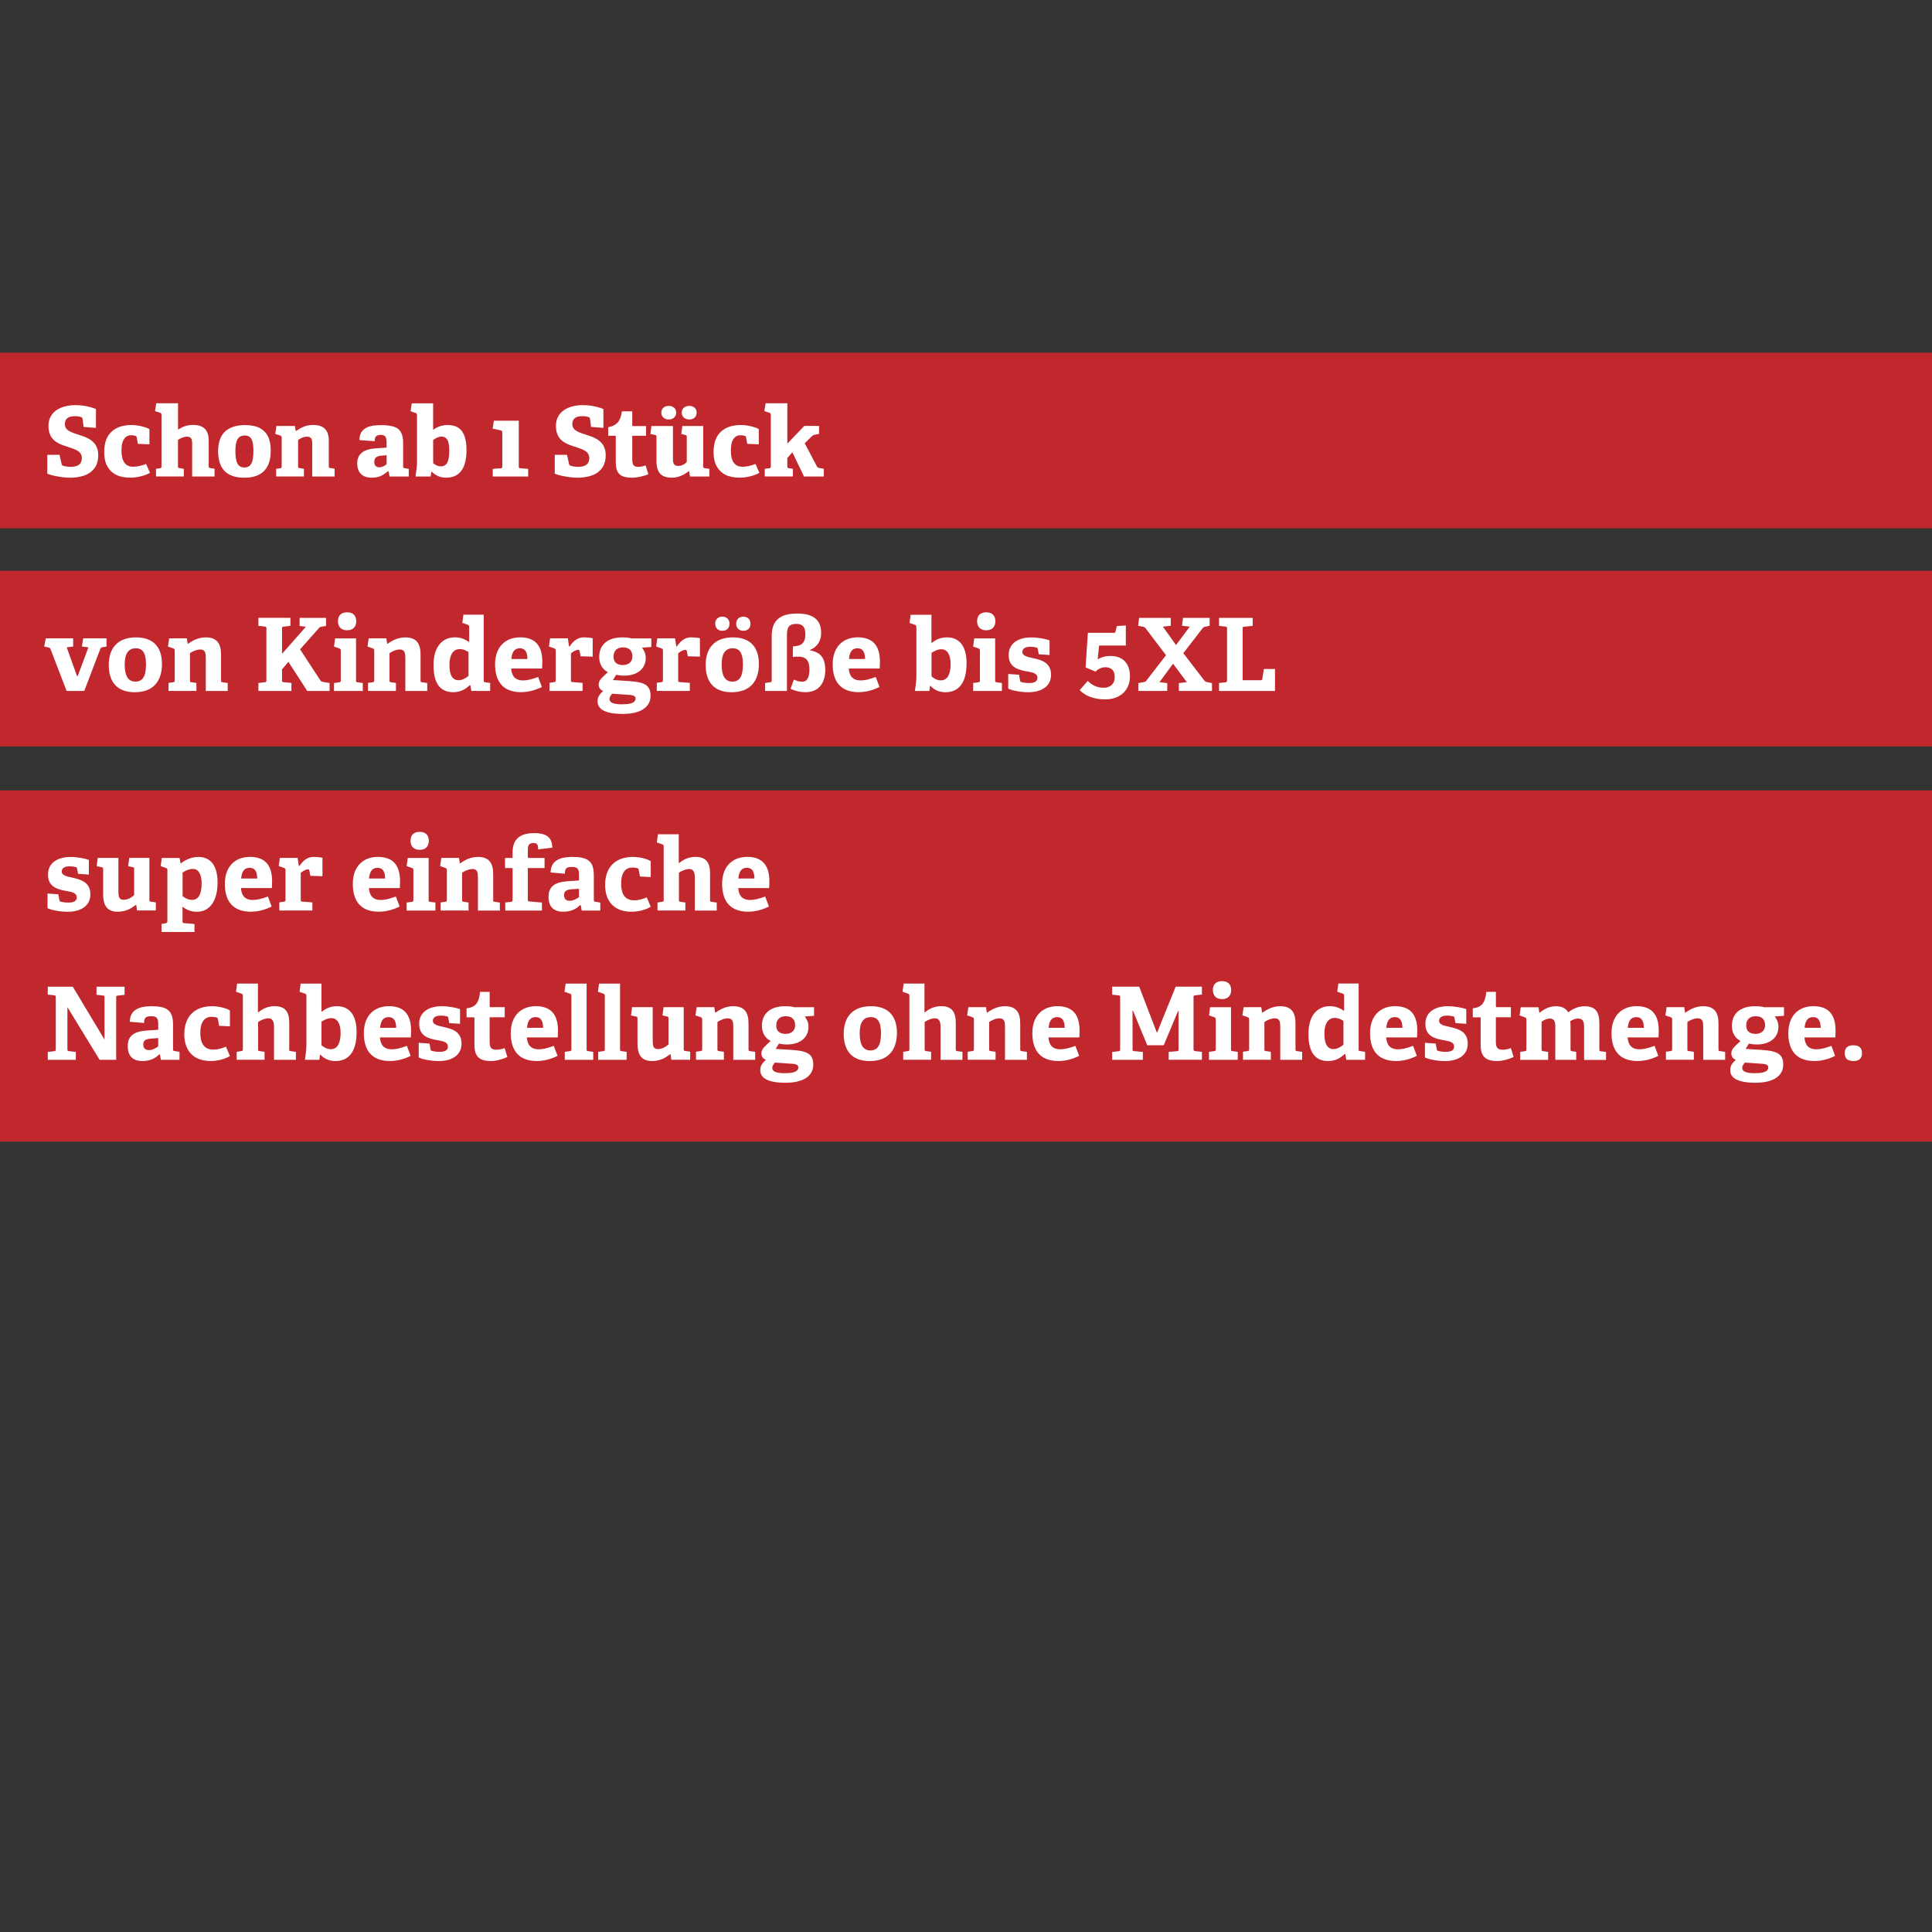 <svg viewBox="0 0 440 440" version="1.1" xmlns="http://www.w3.org/2000/svg" id="Ebene_1">
  
  <rect x="0" y="0" width="440" height="440" fill="#333333" stroke="none"/>
  
  <defs>
    <style>
      .st0 {
        fill: #fff;
      }

      .st1 {
        fill: #c1282e;
      }

      .st2 {
        fill: none;
      }
    </style>
  </defs>
  <g id="Rahmen">
    <rect height="440" width="440" y="0" class="st2"></rect>
  </g>
  <rect height="40" width="440" y="130" class="st1"></rect>
  <rect height="80" width="440" y="180" class="st1"></rect>
  <path d="M11.03,147.45l-.97-.21.37-1.86h6.23v1.86l-1.47.18,2.35,6.55h.16l2.44-6.55-1.49-.18.3-1.86h5.31v1.86l-.83.14c-.35.07-.46.12-.58.39l-3.66,9.59h-4.02l-3.66-9.52c-.11-.28-.21-.32-.48-.39h0Z" class="st0"></path>
  <path d="M24.77,151.46c0-3.82,2-6.3,6.21-6.3s5.91,2.53,5.91,6.05c0,3.91-1.98,6.44-6.21,6.44s-5.91-2.58-5.91-6.19ZM33.25,151.32c0-2.71-.83-3.68-2.32-3.68s-2.53.94-2.53,3.7.9,3.89,2.44,3.89,2.41-1.03,2.41-3.91Z" class="st0"></path>
  <path d="M45.65,147.91c-.85,0-1.91.48-2.39.85v6.16c0,.37.02.41.37.46l1.1.16v1.82h-6.35v-1.84l1.04-.14c.32-.05.37-.12.37-.46v-6.76c0-.25-.07-.41-.3-.48l-1.24-.44.28-1.86h4.02l.18,1.2.09.05c1.15-.85,2.48-1.47,4.05-1.47,2.51,0,3.47,1.38,3.47,3.91v5.86c0,.37.02.41.37.46l1.15.16v1.82h-4.99v-7.43c0-1.1-.07-2.02-1.22-2.02h0Z" class="st0"></path>
  <path d="M64.23,152.44v2.46c0,.37.02.41.37.46l1.77.18v1.82h-7.52v-1.82l1.45-.16c.35-.05.37-.12.37-.46v-11.77c0-.34-.05-.41-.37-.46l-1.45-.16v-1.82h7.29v1.82l-1.54.18c-.34.05-.37.09-.37.44v5.75l5.43-6.16-1.43-.18v-1.84h6.02v1.84l-.97.16c-.41.07-.51.14-.71.39l-4.23,4.78,4.62,7.06c.18.28.28.3.67.37l1.43.23v1.82h-5.08l-4.3-6.65-1.45,1.72h0Z" class="st0"></path>
  <path d="M77.24,155.39c.32-.05.37-.12.37-.46v-6.76c0-.25-.07-.41-.3-.48l-1.24-.44.25-1.86h4.76v9.54c0,.37.02.41.37.46l1.17.16v1.82h-6.55v-1.82l1.17-.16ZM79.04,143.54c-1.31,0-2.07-.76-2.07-2.07s.76-2.02,2.07-2.02,2.09.71,2.09,2.02-.76,2.07-2.09,2.07Z" class="st0"></path>
  <path d="M91.09,147.91c-.85,0-1.91.48-2.39.85v6.16c0,.37.02.41.37.46l1.1.16v1.82h-6.35v-1.84l1.04-.14c.32-.05.37-.12.37-.46v-6.76c0-.25-.07-.41-.3-.48l-1.24-.44.28-1.86h4.02l.18,1.2.09.05c1.15-.85,2.48-1.47,4.05-1.47,2.51,0,3.47,1.38,3.47,3.91v5.86c0,.37.02.41.37.46l1.15.16v1.82h-4.99v-7.43c0-1.1-.07-2.02-1.22-2.02h0Z" class="st0"></path>
  <path d="M106.96,156.05c-.97.94-2.09,1.59-3.77,1.59-2.71,0-4.46-1.72-4.46-6.12,0-4.62,2.32-6.37,4.88-6.37,1.33,0,2.37.46,3.24,1.1v-3.5c0-.23-.09-.39-.3-.46l-1.26-.44.25-1.86h4.62v14.95c0,.35.02.39.37.44l1.1.16v1.82h-4.28l-.23-1.29-.16-.02h0ZM104.73,147.82c-1.7,0-2.37,1.59-2.37,3.63,0,2.23.64,3.47,2.09,3.47.78,0,1.63-.46,2.25-.99v-5.43c-.58-.39-1.31-.69-1.98-.69h.01Z" class="st0"></path>
  <path d="M118.71,157.64c-4.44,0-5.96-2.76-5.96-6.35,0-4.16,2.55-6.14,5.7-6.14s5.06,1.59,5.06,5.56c0,.28-.02,1.08-.05,1.54h-7.04c.11,1.63.83,2.71,2.71,2.71.9,0,1.86-.21,3.43-.78l.85,2.28c-1.43.69-2.99,1.17-4.71,1.17h.01ZM118.39,147.64c-.99,0-1.79.55-1.93,2.44h3.66c-.02-1.93-.78-2.44-1.72-2.44h-.01Z" class="st0"></path>
  <path d="M126.19,155.36c.32-.05.37-.12.37-.46v-6.74c0-.25-.07-.41-.3-.48l-1.24-.44.25-1.86h4.05l.28,1.84h.14c.76-1.17,1.77-2.07,3.24-2.07.53,0,1.59.09,2,.21v4.19l-2.76-.09-.23-1.22c-.05-.21-.11-.25-.3-.25-.6,0-1.31.51-1.66.8v6.09c0,.37.02.44.37.46l2.28.18v1.84h-7.52v-1.86l1.04-.14h-.01Z" class="st0"></path>
  <path d="M147.07,149.82c0,2.55-2,4.05-4.9,4.05-.74,0-1.4-.09-1.82-.21l-.76,1.22,2.25.14c4,.25,6.32.37,6.32,3.43,0,2.64-2.32,4.14-6.32,4.14s-5.75-1.06-5.75-2.87c0-1.04.46-1.59,1.26-2.35-.76-.32-1.01-.9-1.01-1.52,0-.51.25-.97.67-1.4s.87-.87,1.43-1.38c-1.13-.55-1.98-1.75-1.98-3.45,0-2.64,1.75-4.46,5.27-4.46.99,0,1.59.09,2.12.23h4.48v1.95l-2.12.16c.41.53.85,1.26.85,2.32h0ZM138.81,159.2c0,.92,1.17,1.2,2.78,1.2,1.33,0,3.15-.09,3.15-1.33,0-.74-.87-.78-1.98-.85l-3.36-.23c-.3.37-.6.76-.6,1.22h.01ZM141.94,147.43c-1.26,0-2.21.62-2.21,2.12,0,1.13.62,1.91,2.14,1.91,1.29,0,2.16-.76,2.16-1.95,0-1.36-.78-2.07-2.09-2.07h0Z" class="st0"></path>
  <path d="M150.61,155.36c.32-.05.37-.12.37-.46v-6.74c0-.25-.07-.41-.3-.48l-1.24-.44.25-1.86h4.05l.28,1.84h.14c.76-1.17,1.77-2.07,3.24-2.07.53,0,1.59.09,2,.21v4.19l-2.76-.09-.23-1.22c-.05-.21-.11-.25-.3-.25-.6,0-1.31.51-1.66.8v6.09c0,.37.02.44.37.46l2.28.18v1.84h-7.52v-1.86l1.04-.14h0Z" class="st0"></path>
  <path d="M160.71,151.46c0-3.82,2-6.3,6.21-6.3s5.91,2.53,5.91,6.05c0,3.91-1.98,6.44-6.21,6.44s-5.91-2.58-5.91-6.19ZM164.51,143.66c-.97,0-1.63-.64-1.63-1.61s.67-1.61,1.63-1.61,1.63.62,1.63,1.61-.64,1.61-1.63,1.61ZM169.2,151.32c0-2.71-.83-3.68-2.32-3.68s-2.53.94-2.53,3.7.9,3.89,2.44,3.89,2.41-1.03,2.41-3.91ZM169.29,143.66c-.97,0-1.63-.64-1.63-1.61s.67-1.61,1.63-1.61,1.63.62,1.63,1.61-.64,1.61-1.63,1.61Z" class="st0"></path>
  <path d="M175.38,155.39c.32-.05.37-.12.37-.46v-10.07c0-3.73,2.07-5.13,5.86-5.13s5.4,1.61,5.4,4.39c0,2.37-1.45,3.47-2.53,3.89v.09c1.93.39,3.47,1.22,3.47,4.55,0,2.64-1.31,4.99-4.44,4.99-1.63,0-2.94-.48-3.47-.78l.76-2.09c.55.25,1.13.48,1.91.48,1.31,0,1.63-1.33,1.63-2.83,0-2.16-.97-2.87-2.44-2.87-.41,0-.85,0-1.33.07v-2.39l.87-.12c1.4-.18,1.98-1.08,1.98-2.67s-.6-2.35-2.02-2.35-2.18.44-2.18,2.55v12.72h-4.97v-1.82l1.13-.16h0Z" class="st0"></path>
  <path d="M195.6,157.64c-4.44,0-5.96-2.76-5.96-6.35,0-4.16,2.55-6.14,5.7-6.14s5.06,1.59,5.06,5.56c0,.28-.02,1.08-.05,1.54h-7.04c.11,1.63.83,2.71,2.71,2.71.9,0,1.86-.21,3.43-.78l.85,2.28c-1.43.69-2.99,1.17-4.71,1.17h.01ZM195.28,147.64c-.99,0-1.79.55-1.93,2.44h3.66c-.02-1.93-.78-2.44-1.73-2.44h0Z" class="st0"></path>
  <path d="M208.7,154.01v-11.22c0-.25-.07-.41-.3-.48l-1.26-.44.25-1.86h4.74v6.37l.09.02c.99-.8,2.07-1.24,3.47-1.24,2.48,0,4.44,1.61,4.44,5.89,0,4.74-2,6.6-4.83,6.6-1.52,0-2.67-.64-3.38-1.45l-.11.02-.16,1.15h-3.29c.16-1.03.34-2.23.34-3.36ZM214.27,154.95c1.52,0,2.23-1.43,2.23-3.73,0-1.79-.57-3.36-2.12-3.36-.83,0-1.68.44-2.23.81v5.38c.53.48,1.31.9,2.12.9Z" class="st0"></path>
  <path d="M222.8,155.39c.32-.05.37-.12.37-.46v-6.76c0-.25-.07-.41-.3-.48l-1.24-.44.25-1.86h4.76v9.54c0,.37.02.41.37.46l1.17.16v1.82h-6.55v-1.82l1.17-.16h0ZM224.6,143.54c-1.31,0-2.07-.76-2.07-2.07s.76-2.02,2.07-2.02,2.09.71,2.09,2.02-.76,2.07-2.09,2.07Z" class="st0"></path>
  <path d="M236.1,147.48c-.3-.09-.85-.18-1.47-.18-1.15,0-1.79.44-1.79,1.17,0,.94,1.26,1.15,2.67,1.47,1.82.41,3.86,1.06,3.86,3.75s-2.28,3.96-5.2,3.96c-2.09,0-4.14-.55-4.55-.83v-3.33l2.46.18.23,1.31c.05.21.07.28.28.35.28.09.9.23,1.77.23,1.22,0,1.91-.35,1.91-1.2,0-.92-.92-1.2-2.09-1.4-1.93-.34-4.46-.76-4.46-3.77,0-2.85,2.44-4.02,5.08-4.02,1.82,0,3.59.41,4.23.67v3.33l-2.46-.16-.23-1.2c-.05-.21-.07-.28-.23-.32h-.01Z" class="st0"></path>
  <path d="M252.9,149.39c2.69,0,4.44,1.56,4.44,4.69,0,2.83-1.96,5.2-5.66,5.2-2.53,0-4.58-.81-5.79-2.12l1.84-2.09c.9.9,2.02,1.56,3.66,1.56,1.38,0,2.48-.8,2.48-2.44,0-1.89-1.26-2.23-2.14-2.23s-1.66.41-2.21.99l-2.28-.94.51-7.89h6c.21,0,.25-.11.3-.28l.3-1.26,2.05-.14v4.58h-6.09l-.32,3.15c.6-.39,1.59-.78,2.92-.78h0Z" class="st0"></path>
  <path d="M270.29,155.36l-3.13-4.21-3.1,4.21,1.77.21v1.79h-6.58v-1.79l1.33-.25c.3-.05.41-.18.6-.44l4.37-5.66-4.6-6.07c-.16-.23-.28-.32-.55-.39l-1.2-.25.23-1.79h7.2v1.79l-1.79.21,2.99,4.19,3.13-4.19-1.77-.21.23-1.79h6.07v1.79l-1.13.25c-.28.07-.41.21-.57.44l-4.3,5.56,4.71,6.12c.18.23.32.39.58.44l1.24.25v1.79h-7.54v-1.79l1.82-.21h0Z" class="st0"></path>
  <path d="M279.08,155.39c.32-.05.37-.12.37-.46v-11.77c0-.34-.02-.41-.37-.46l-1.45-.16v-1.82h7.66v1.82l-1.91.18c-.34.02-.37.12-.37.44v11.75h4.09c.25,0,.32-.02.37-.25l.37-2.3h2.53v5.01h-12.74v-1.82l1.45-.16h0Z" class="st0"></path>
  <path d="M17.31,197.48c-.3-.09-.85-.18-1.47-.18-1.15,0-1.79.44-1.79,1.17,0,.94,1.27,1.15,2.67,1.47,1.82.41,3.86,1.06,3.86,3.75s-2.28,3.96-5.2,3.96c-2.09,0-4.14-.55-4.55-.83v-3.33l2.46.18.23,1.31c.05.21.07.28.28.35.28.09.9.23,1.77.23,1.22,0,1.91-.35,1.91-1.2,0-.92-.92-1.2-2.09-1.4-1.93-.34-4.46-.76-4.46-3.77,0-2.85,2.44-4.02,5.08-4.02,1.82,0,3.59.41,4.23.67v3.33l-2.46-.16-.23-1.2c-.05-.21-.07-.28-.23-.32h-.01Z" class="st0"></path>
  <path d="M30.91,206.1c-.94.71-2.14,1.54-4.09,1.54-2.41,0-3.33-1.38-3.33-4.05v-5.61c0-.37-.02-.41-.37-.48l-1.1-.23.23-1.89h4.71v7.61c0,1.4.23,1.93,1.22,1.93s1.84-.57,2.37-1.06v-5.91c0-.37-.02-.39-.37-.46l-.99-.23.25-1.89h4.58v9.54c0,.3.05.39.32.44l1.15.16v1.84h-4.28l-.18-1.24-.12-.02h0Z" class="st0"></path>
  <path d="M37.71,210.26c.32-.05.41-.14.41-.48v-11.61c0-.25-.05-.39-.3-.48l-1.22-.44.25-1.86h4.05l.21,1.17.11.05c1.1-.9,2.6-1.45,3.91-1.45,2.58,0,4.42,1.61,4.42,5.89,0,2.76-.94,6.6-4.74,6.6-1.2,0-2.28-.39-3.24-1.15v3.27c0,.37.02.44.37.46l2.35.21v1.82h-7.5v-1.84l.92-.14v-.02ZM43.74,204.95c1.54,0,2.18-1.47,2.18-3.73s-.81-3.33-1.95-3.33c-.97,0-1.89.48-2.39.83v5.36c.51.44,1.31.87,2.16.87Z" class="st0"></path>
  <path d="M57.17,207.64c-4.44,0-5.96-2.76-5.96-6.35,0-4.16,2.55-6.14,5.7-6.14s5.06,1.59,5.06,5.56c0,.28-.02,1.08-.05,1.54h-7.04c.11,1.63.83,2.71,2.71,2.71.9,0,1.86-.21,3.43-.78l.85,2.28c-1.43.69-2.99,1.17-4.71,1.17h0ZM56.85,197.64c-.99,0-1.79.55-1.93,2.44h3.66c-.02-1.93-.78-2.44-1.73-2.44Z" class="st0"></path>
  <path d="M64.65,205.36c.32-.05.37-.12.37-.46v-6.74c0-.25-.07-.41-.3-.48l-1.24-.44.25-1.86h4.05l.28,1.84h.14c.76-1.17,1.77-2.07,3.24-2.07.53,0,1.59.09,2,.21v4.19l-2.76-.09-.23-1.22c-.05-.21-.11-.25-.3-.25-.6,0-1.31.51-1.66.8v6.09c0,.37.02.44.37.46l2.28.18v1.84h-7.52v-1.86l1.04-.14h0Z" class="st0"></path>
  <path d="M86.31,207.64c-4.44,0-5.96-2.76-5.96-6.35,0-4.16,2.55-6.14,5.7-6.14s5.06,1.59,5.06,5.56c0,.28-.02,1.08-.05,1.54h-7.04c.11,1.63.83,2.71,2.71,2.71.9,0,1.86-.21,3.43-.78l.85,2.28c-1.43.69-2.99,1.17-4.71,1.17h.01ZM85.98,197.64c-.99,0-1.79.55-1.93,2.44h3.66c-.02-1.93-.78-2.44-1.73-2.44Z" class="st0"></path>
  <path d="M93.78,205.39c.32-.05.37-.12.37-.46v-6.76c0-.25-.07-.41-.3-.48l-1.24-.44.25-1.86h4.76v9.54c0,.37.02.41.37.46l1.17.16v1.82h-6.55v-1.82l1.17-.16ZM95.57,193.54c-1.31,0-2.07-.76-2.07-2.07s.76-2.02,2.07-2.02,2.09.71,2.09,2.02-.76,2.07-2.09,2.07Z" class="st0"></path>
  <path d="M107.63,197.91c-.85,0-1.91.48-2.39.85v6.16c0,.37.02.41.37.46l1.1.16v1.82h-6.35v-1.84l1.04-.14c.32-.05.37-.12.37-.46v-6.76c0-.25-.07-.41-.3-.48l-1.24-.44.28-1.86h4.02l.18,1.2.09.05c1.15-.85,2.48-1.47,4.05-1.47,2.51,0,3.47,1.38,3.47,3.91v5.86c0,.37.02.41.37.46l1.15.16v1.82h-4.99v-7.43c0-1.1-.07-2.02-1.22-2.02h0Z" class="st0"></path>
  <path d="M116.37,205.39c.32-.05.37-.14.37-.48v-6.99c0-.14,0-.23-.18-.23h-1.54v-2.3h1.72v-1.26c0-3.1,1.75-4.39,4.92-4.39,2.14,0,4.12.53,4.12,3.31l-3.22.39c.02-1.17-.3-1.45-1.06-1.45-1.15,0-1.29.62-1.29,1.72v1.45c0,.16,0,.23.18.23h3.63v2.3h-3.82v7.15c0,.37.07.44.41.46l2.81.25v1.82h-8.35v-1.84l1.29-.14h0Z" class="st0"></path>
  <path d="M132.14,206.1c-.87.85-2.02,1.54-3.86,1.54-2.9,0-3.36-1.98-3.36-3.4,0-2.3,1.4-3.33,4.3-3.54l2.64-.18v-1.26c0-1.08-.11-1.82-1.54-1.82-1.1,0-1.68.16-1.68,1.54l-3.24-.28c0-3.1,2.83-3.54,4.94-3.54,3.5,0,4.9.94,4.9,4.16v5.59c0,.37.02.41.37.46l1.1.18v1.82h-4.23l-.23-1.24-.11-.02h0ZM128.46,203.89c0,.92.55,1.26,1.31,1.26s1.56-.44,2.09-.83v-1.91l-1.56.11c-1.36.09-1.84.44-1.84,1.36h0Z" class="st0"></path>
  <path d="M143.83,207.64c-4.16,0-6.02-2.6-6.02-6.09,0-4.3,2.62-6.39,6.3-6.39,1.79,0,3.38.51,4.09.97v3.61l-2.46-.12-.28-1.52c-.02-.16-.07-.3-.28-.37-.28-.09-.71-.16-1.17-.16-1.38,0-2.55.94-2.55,3.63,0,2.99,1.33,3.84,2.97,3.84,1.15,0,2.18-.37,2.87-.67l.9,2.14c-1.06.64-2.69,1.13-4.37,1.13h0Z" class="st0"></path>
  <path d="M157.01,197.91c-.85,0-1.82.44-2.39.85v6.16c0,.37.02.41.37.46l1.1.16v1.82h-6.35v-1.82l1.04-.16c.32-.05.37-.12.37-.46v-12.14c0-.25-.07-.41-.3-.48l-1.26-.44.25-1.86h4.74v6.51l.12.02c1.03-.85,2.23-1.38,3.68-1.38,2.44,0,3.33,1.33,3.33,3.73v6.05c0,.37.02.41.37.46l1.15.16v1.82h-4.99v-7.5c0-.69-.07-1.95-1.22-1.95h0Z" class="st0"></path>
  <path d="M170.42,207.64c-4.44,0-5.96-2.76-5.96-6.35,0-4.16,2.55-6.14,5.7-6.14s5.06,1.59,5.06,5.56c0,.28-.02,1.08-.05,1.54h-7.04c.11,1.63.83,2.71,2.71,2.71.9,0,1.86-.21,3.43-.78l.85,2.28c-1.43.69-2.99,1.17-4.71,1.17h.01ZM170.09,197.64c-.99,0-1.79.55-1.93,2.44h3.66c-.02-1.93-.78-2.44-1.72-2.44h-.01Z" class="st0"></path>
  <path d="M15.36,238.93c0,.37.02.41.37.46l1.54.18v1.79h-6.39v-1.79l1.45-.16c.32-.05.37-.11.37-.46v-11.82c0-.34-.02-.41-.37-.46l-1.45-.16v-1.79h5.7l7.22,12.03v-9.57c0-.34-.02-.41-.37-.46l-1.45-.16v-1.84h6.39v1.84l-1.54.18c-.35.05-.37.09-.37.44v14.19h-3.77l-7.34-12v9.57h.01Z" class="st0"></path>
  <path d="M36.31,240.1c-.87.85-2.02,1.54-3.86,1.54-2.9,0-3.36-1.98-3.36-3.4,0-2.3,1.4-3.33,4.3-3.54l2.64-.18v-1.26c0-1.08-.11-1.82-1.54-1.82-1.1,0-1.68.16-1.68,1.54l-3.24-.28c0-3.1,2.83-3.54,4.94-3.54,3.5,0,4.9.94,4.9,4.16v5.59c0,.37.02.41.37.46l1.1.18v1.82h-4.23l-.23-1.24-.11-.02h0ZM32.63,237.89c0,.92.55,1.26,1.31,1.26s1.56-.44,2.09-.83v-1.91l-1.56.12c-1.36.09-1.84.44-1.84,1.36h0Z" class="st0"></path>
  <path d="M47.99,241.64c-4.16,0-6.02-2.6-6.02-6.09,0-4.3,2.62-6.39,6.3-6.39,1.79,0,3.38.51,4.09.97v3.61l-2.46-.12-.28-1.52c-.02-.16-.07-.3-.28-.37-.28-.09-.71-.16-1.17-.16-1.38,0-2.55.94-2.55,3.63,0,2.99,1.33,3.84,2.97,3.84,1.15,0,2.18-.37,2.87-.67l.9,2.14c-1.06.64-2.69,1.13-4.37,1.13h0Z" class="st0"></path>
  <path d="M61.17,231.91c-.85,0-1.82.44-2.39.85v6.16c0,.37.02.41.37.46l1.1.16v1.82h-6.35v-1.82l1.04-.16c.32-.05.37-.12.37-.46v-12.14c0-.25-.07-.41-.3-.48l-1.26-.44.25-1.86h4.74v6.51l.12.02c1.03-.85,2.23-1.38,3.68-1.38,2.44,0,3.33,1.33,3.33,3.73v6.05c0,.37.02.41.37.46l1.15.16v1.82h-4.99v-7.5c0-.69-.07-1.95-1.22-1.95h-.01Z" class="st0"></path>
  <path d="M69.78,238.01v-11.22c0-.25-.07-.41-.3-.48l-1.26-.44.25-1.86h4.74v6.37l.09.02c.99-.8,2.07-1.24,3.47-1.24,2.48,0,4.44,1.61,4.44,5.89,0,4.74-2,6.6-4.83,6.6-1.52,0-2.67-.64-3.38-1.45l-.11.02-.16,1.15h-3.29c.16-1.04.34-2.23.34-3.36h0ZM75.34,238.95c1.52,0,2.23-1.43,2.23-3.72,0-1.79-.57-3.36-2.12-3.36-.83,0-1.68.44-2.23.8v5.38c.53.48,1.31.9,2.12.9Z" class="st0"></path>
  <path d="M88.82,241.64c-4.44,0-5.96-2.76-5.96-6.35,0-4.16,2.55-6.14,5.7-6.14s5.06,1.59,5.06,5.57c0,.28-.02,1.08-.05,1.54h-7.04c.11,1.63.83,2.71,2.71,2.71.9,0,1.86-.21,3.43-.78l.85,2.28c-1.43.69-2.99,1.17-4.71,1.17h.01ZM88.5,231.64c-.99,0-1.79.55-1.93,2.44h3.66c-.02-1.93-.78-2.44-1.73-2.44Z" class="st0"></path>
  <path d="M101.84,231.48c-.3-.09-.85-.18-1.47-.18-1.15,0-1.79.44-1.79,1.17,0,.94,1.26,1.15,2.67,1.47,1.82.41,3.86,1.06,3.86,3.75s-2.28,3.96-5.2,3.96c-2.09,0-4.14-.55-4.55-.83v-3.33l2.46.18.23,1.31c.05.21.07.28.28.34.28.09.9.23,1.77.23,1.22,0,1.91-.35,1.91-1.2,0-.92-.92-1.2-2.09-1.4-1.93-.34-4.46-.76-4.46-3.77,0-2.85,2.44-4.02,5.08-4.02,1.82,0,3.59.41,4.23.67v3.33l-2.46-.16-.23-1.2c-.05-.21-.07-.28-.23-.32h-.01Z" class="st0"></path>
  <path d="M111.82,241.64c-2.74,0-3.77-1.1-3.77-3.7v-6.02c0-.14,0-.23-.18-.23h-1.61v-2.05c2.02-.23,2.83-1.24,3.08-3.75h2.18v3.26c0,.16,0,.23.18.23h3.24v2.3h-3.43v5.5c0,1.36.32,1.89,1.56,1.89.64,0,1.31-.16,1.86-.37l.62,2.02c-.99.48-2.44.92-3.75.92h.02Z" class="st0"></path>
  <path d="M122.28,241.64c-4.44,0-5.96-2.76-5.96-6.35,0-4.16,2.55-6.14,5.7-6.14s5.06,1.59,5.06,5.57c0,.28-.02,1.08-.05,1.54h-7.04c.11,1.63.83,2.71,2.71,2.71.9,0,1.86-.21,3.43-.78l.85,2.28c-1.43.69-2.99,1.17-4.71,1.17h.01ZM121.96,231.64c-.99,0-1.79.55-1.93,2.44h3.66c-.02-1.93-.78-2.44-1.72-2.44h-.01Z" class="st0"></path>
  <path d="M129.76,239.39c.32-.05.37-.12.37-.46v-12.14c0-.25-.07-.41-.3-.48l-1.26-.44.25-1.86h4.78v14.92c0,.37.02.41.37.46l1.13.16v1.82h-6.48v-1.82l1.15-.16h0Z" class="st0"></path>
  <path d="M137.37,239.39c.32-.05.37-.12.37-.46v-12.14c0-.25-.07-.41-.3-.48l-1.26-.44.25-1.86h4.78v14.92c0,.37.02.41.37.46l1.13.16v1.82h-6.48v-1.82l1.15-.16h0Z" class="st0"></path>
  <path d="M152.6,240.1c-.94.71-2.14,1.54-4.09,1.54-2.41,0-3.33-1.38-3.33-4.05v-5.61c0-.37-.02-.41-.37-.48l-1.1-.23.23-1.89h4.71v7.61c0,1.4.23,1.93,1.22,1.93s1.84-.58,2.37-1.06v-5.91c0-.37-.02-.39-.37-.46l-.99-.23.25-1.89h4.58v9.54c0,.3.05.39.32.44l1.15.16v1.84h-4.28l-.18-1.24-.12-.02h0Z" class="st0"></path>
  <path d="M165.78,231.91c-.85,0-1.91.48-2.39.85v6.16c0,.37.02.41.37.46l1.1.16v1.82h-6.35v-1.84l1.04-.14c.32-.05.37-.12.37-.46v-6.76c0-.25-.07-.41-.3-.48l-1.24-.44.28-1.86h4.02l.18,1.2.09.05c1.15-.85,2.48-1.47,4.05-1.47,2.51,0,3.47,1.38,3.47,3.91v5.86c0,.37.02.41.37.46l1.15.16v1.82h-4.99v-7.43c0-1.1-.07-2.02-1.22-2.02h0Z" class="st0"></path>
  <path d="M184.13,233.82c0,2.55-2,4.05-4.9,4.05-.74,0-1.4-.09-1.82-.21l-.76,1.22,2.25.14c4,.25,6.32.37,6.32,3.43,0,2.64-2.32,4.14-6.32,4.14s-5.75-1.06-5.75-2.87c0-1.04.46-1.59,1.26-2.35-.76-.32-1.01-.9-1.01-1.52,0-.51.25-.97.67-1.4.41-.44.87-.87,1.43-1.38-1.13-.55-1.98-1.75-1.98-3.45,0-2.64,1.75-4.46,5.27-4.46.99,0,1.59.09,2.12.23h4.48v1.95l-2.12.16c.41.53.85,1.26.85,2.32h0ZM175.88,243.21c0,.92,1.17,1.2,2.78,1.2,1.33,0,3.15-.09,3.15-1.33,0-.74-.87-.78-1.98-.85l-3.36-.23c-.3.37-.6.76-.6,1.22h.01ZM179,231.43c-1.26,0-2.21.62-2.21,2.12,0,1.13.62,1.91,2.14,1.91,1.29,0,2.16-.76,2.16-1.95,0-1.36-.78-2.07-2.09-2.07h0Z" class="st0"></path>
  <path d="M192.15,235.46c0-3.82,2-6.3,6.21-6.3s5.91,2.53,5.91,6.05c0,3.91-1.98,6.44-6.21,6.44s-5.91-2.58-5.91-6.19ZM200.64,235.32c0-2.71-.83-3.68-2.32-3.68s-2.53.94-2.53,3.7.9,3.89,2.44,3.89,2.41-1.04,2.41-3.91Z" class="st0"></path>
  <path d="M212.97,231.91c-.85,0-1.82.44-2.39.85v6.16c0,.37.02.41.37.46l1.1.16v1.82h-6.35v-1.82l1.04-.16c.32-.05.37-.12.37-.46v-12.14c0-.25-.07-.41-.3-.48l-1.26-.44.25-1.86h4.74v6.51l.12.02c1.03-.85,2.23-1.38,3.68-1.38,2.44,0,3.33,1.33,3.33,3.73v6.05c0,.37.02.41.37.46l1.15.16v1.82h-4.99v-7.5c0-.69-.07-1.95-1.22-1.95h0Z" class="st0"></path>
  <path d="M227.66,231.91c-.85,0-1.91.48-2.39.85v6.16c0,.37.02.41.37.46l1.1.16v1.82h-6.35v-1.84l1.04-.14c.32-.05.37-.12.37-.46v-6.76c0-.25-.07-.41-.3-.48l-1.24-.44.28-1.86h4.02l.18,1.2.09.05c1.15-.85,2.48-1.47,4.05-1.47,2.51,0,3.47,1.38,3.47,3.91v5.86c0,.37.02.41.37.46l1.15.16v1.82h-4.99v-7.43c0-1.1-.07-2.02-1.22-2.02h0Z" class="st0"></path>
  <path d="M241.07,241.64c-4.44,0-5.96-2.76-5.96-6.35,0-4.16,2.55-6.14,5.7-6.14s5.06,1.59,5.06,5.57c0,.28-.02,1.08-.05,1.54h-7.04c.11,1.63.83,2.71,2.71,2.71.9,0,1.86-.21,3.43-.78l.85,2.28c-1.43.69-2.99,1.17-4.71,1.17h.01ZM240.75,231.64c-.99,0-1.79.55-1.93,2.44h3.66c-.02-1.93-.78-2.44-1.72-2.44h-.01Z" class="st0"></path>
  <path d="M268.04,239.41c.34-.02.37-.14.37-.46v-8.74h-.09l-3.29,7.84h-3.75l-3.24-7.86h-.11v8.74c0,.37.05.44.37.46l1.98.18v1.79h-6.99v-1.79l1.45-.16c.32-.05.37-.11.37-.46v-11.8c0-.34-.05-.41-.37-.46l-1.45-.16v-1.82h6.16l4,10.42h.09l4.21-10.42h5.98v1.79l-1.54.18c-.35.05-.37.09-.37.44v11.82c0,.3.07.39.37.44l1.54.18v1.79h-7.57v-1.79l1.89-.16h-.01Z" class="st0"></path>
  <path d="M276.51,239.39c.32-.05.37-.12.37-.46v-6.76c0-.25-.07-.41-.3-.48l-1.24-.44.25-1.86h4.76v9.54c0,.37.02.41.37.46l1.17.16v1.82h-6.55v-1.82l1.17-.16h0ZM278.3,227.54c-1.31,0-2.07-.76-2.07-2.07s.76-2.02,2.07-2.02,2.09.71,2.09,2.02-.76,2.07-2.09,2.07Z" class="st0"></path>
  <path d="M290.35,231.91c-.85,0-1.91.48-2.39.85v6.16c0,.37.02.41.37.46l1.1.16v1.82h-6.35v-1.84l1.04-.14c.32-.05.37-.12.37-.46v-6.76c0-.25-.07-.41-.3-.48l-1.24-.44.28-1.86h4.02l.18,1.2.09.05c1.15-.85,2.48-1.47,4.05-1.47,2.51,0,3.47,1.38,3.47,3.91v5.86c0,.37.02.41.37.46l1.15.16v1.82h-4.99v-7.43c0-1.1-.07-2.02-1.22-2.02h0Z" class="st0"></path>
  <path d="M306.22,240.05c-.97.94-2.09,1.59-3.77,1.59-2.71,0-4.46-1.72-4.46-6.12,0-4.62,2.32-6.37,4.88-6.37,1.33,0,2.37.46,3.24,1.1v-3.5c0-.23-.09-.39-.3-.46l-1.26-.44.25-1.86h4.62v14.95c0,.35.02.39.37.44l1.1.16v1.82h-4.28l-.23-1.29-.16-.02h0ZM303.99,231.82c-1.7,0-2.37,1.59-2.37,3.63,0,2.23.64,3.47,2.09,3.47.78,0,1.63-.46,2.25-.99v-5.43c-.58-.39-1.31-.69-1.98-.69h.01Z" class="st0"></path>
  <path d="M317.98,241.64c-4.44,0-5.96-2.76-5.96-6.35,0-4.16,2.55-6.14,5.7-6.14s5.06,1.59,5.06,5.57c0,.28-.02,1.08-.05,1.54h-7.04c.12,1.63.83,2.71,2.71,2.71.9,0,1.86-.21,3.43-.78l.85,2.28c-1.43.69-2.99,1.17-4.71,1.17h0ZM317.66,231.64c-.99,0-1.79.55-1.93,2.44h3.66c-.02-1.93-.78-2.44-1.72-2.44h-.01Z" class="st0"></path>
  <path d="M331,231.48c-.3-.09-.85-.18-1.47-.18-1.15,0-1.79.44-1.79,1.17,0,.94,1.26,1.15,2.67,1.47,1.82.41,3.86,1.06,3.86,3.75s-2.28,3.96-5.2,3.96c-2.09,0-4.14-.55-4.55-.83v-3.33l2.46.18.23,1.31c.05.21.07.28.28.34.28.09.9.23,1.77.23,1.22,0,1.91-.35,1.91-1.2,0-.92-.92-1.2-2.09-1.4-1.93-.34-4.46-.76-4.46-3.77,0-2.85,2.44-4.02,5.08-4.02,1.82,0,3.59.41,4.23.67v3.33l-2.46-.16-.23-1.2c-.05-.21-.07-.28-.23-.32h0Z" class="st0"></path>
  <path d="M340.98,241.64c-2.74,0-3.77-1.1-3.77-3.7v-6.02c0-.14,0-.23-.18-.23h-1.61v-2.05c2.02-.23,2.83-1.24,3.08-3.75h2.18v3.26c0,.16,0,.23.18.23h3.24v2.3h-3.43v5.5c0,1.36.32,1.89,1.56,1.89.64,0,1.31-.16,1.86-.37l.62,2.02c-.99.48-2.44.92-3.75.92h.02Z" class="st0"></path>
  <path d="M359.47,231.96c-.64,0-1.26.23-1.86.62.05.37.07.74.07,1.13v5.22c0,.39.02.44.37.48l.92.14v1.82h-4.76v-7.54c0-.85-.07-1.86-1.22-1.86-.69,0-1.45.34-1.91.74v6.23c0,.37.02.41.37.46l1.13.16v1.82h-6.37v-1.82l1.04-.16c.32-.05.37-.12.37-.46v-6.76c0-.25-.07-.41-.3-.48l-1.24-.44.25-1.86h4.05l.18,1.2.11.02c1.04-.85,2.21-1.45,3.68-1.45,1.13,0,2.16.3,2.81,1.38.76-.6,2.09-1.38,3.7-1.38,2.46,0,3.38,1.22,3.38,3.89v5.89c0,.37.02.44.37.48l1.15.14v1.82h-4.99v-7.43c0-.9-.09-1.98-1.29-1.98v-.02Z" class="st0"></path>
  <path d="M372.97,241.64c-4.44,0-5.96-2.76-5.96-6.35,0-4.16,2.55-6.14,5.7-6.14s5.06,1.59,5.06,5.57c0,.28-.02,1.08-.05,1.54h-7.04c.12,1.63.83,2.71,2.71,2.71.9,0,1.86-.21,3.43-.78l.85,2.28c-1.43.69-2.99,1.17-4.71,1.17h0ZM372.65,231.64c-.99,0-1.79.55-1.93,2.44h3.66c-.02-1.93-.78-2.44-1.72-2.44h-.01Z" class="st0"></path>
  <path d="M386.68,231.91c-.85,0-1.91.48-2.39.85v6.16c0,.37.02.41.37.46l1.1.16v1.82h-6.35v-1.84l1.04-.14c.32-.05.37-.12.37-.46v-6.76c0-.25-.07-.41-.3-.48l-1.24-.44.28-1.86h4.02l.18,1.2.09.05c1.15-.85,2.48-1.47,4.05-1.47,2.51,0,3.47,1.38,3.47,3.91v5.86c0,.37.02.41.37.46l1.15.16v1.82h-4.99v-7.43c0-1.1-.07-2.02-1.22-2.02h0Z" class="st0"></path>
  <path d="M405.03,233.82c0,2.55-2,4.05-4.9,4.05-.74,0-1.4-.09-1.82-.21l-.76,1.22,2.25.14c4,.25,6.32.37,6.32,3.43,0,2.64-2.32,4.14-6.32,4.14s-5.75-1.06-5.75-2.87c0-1.04.46-1.59,1.26-2.35-.76-.32-1.01-.9-1.01-1.52,0-.51.25-.97.67-1.4.41-.44.87-.87,1.43-1.38-1.13-.55-1.98-1.75-1.98-3.45,0-2.64,1.75-4.46,5.27-4.46.99,0,1.59.09,2.12.23h4.48v1.95l-2.12.16c.41.53.85,1.26.85,2.32h.01ZM396.78,243.21c0,.92,1.17,1.2,2.78,1.2,1.33,0,3.15-.09,3.15-1.33,0-.74-.87-.78-1.98-.85l-3.36-.23c-.3.37-.6.76-.6,1.22h.01ZM399.9,231.43c-1.26,0-2.21.62-2.21,2.12,0,1.13.62,1.91,2.14,1.91,1.29,0,2.16-.76,2.16-1.95,0-1.36-.78-2.07-2.09-2.07h0Z" class="st0"></path>
  <path d="M413.24,241.64c-4.44,0-5.96-2.76-5.96-6.35,0-4.16,2.55-6.14,5.7-6.14s5.06,1.59,5.06,5.57c0,.28-.02,1.08-.05,1.54h-7.04c.12,1.63.83,2.71,2.71,2.71.9,0,1.86-.21,3.43-.78l.85,2.28c-1.43.69-2.99,1.17-4.71,1.17h0ZM412.92,231.64c-.99,0-1.79.55-1.93,2.44h3.66c-.02-1.93-.78-2.44-1.72-2.44h-.01Z" class="st0"></path>
  <path d="M422.1,241.64c-1.33,0-1.98-.6-1.98-1.79s.64-1.79,1.98-1.79,1.96.62,1.96,1.79-.64,1.79-1.96,1.79Z" class="st0"></path>
  <g>
    <rect height="40" width="440" y="80.32" class="st1"></rect>
    <g>
      <path d="M21.85,97.45l-2.81-.22-.23-1.79c-.02-.06-.04-.14-.06-.24-.03-.1-.13-.18-.33-.24-.42-.12-.87-.18-1.35-.18-.8,0-1.38.15-1.75.46s-.55.77-.55,1.37c0,.47.17.88.52,1.22.35.35,1.1.7,2.25,1.06,1.15.36,1.94.64,2.34.85s.74.42,1,.63c.26.21.5.46.72.73.22.27.4.63.55,1.07s.22.97.22,1.59-.11,1.28-.33,1.9c-.22.62-.62,1.18-1.21,1.7-.59.52-1.32.88-2.19,1.1-.87.22-1.75.33-2.63.33s-1.9-.1-2.93-.29-1.8-.4-2.31-.62v-4.3h2.79l.47,2.1s.04.11.06.19c.03.08.13.15.3.21.54.16,1.09.24,1.67.24.9,0,1.56-.17,1.97-.51.41-.34.61-.83.61-1.48,0-.32-.07-.62-.21-.9-.14-.28-.39-.54-.76-.77-.36-.23-1.04-.51-2.03-.82-.99-.31-1.73-.58-2.21-.83-.49-.24-.9-.53-1.25-.87-.35-.34-.63-.77-.83-1.29-.21-.52-.31-1.14-.31-1.86,0-.76.15-1.45.46-2.04.3-.6.73-1.09,1.29-1.49.56-.4,1.21-.69,1.95-.89s1.55-.3,2.42-.3c1.63,0,3.2.29,4.69.88v4.3Z" class="st0"></path>
      <path d="M33.26,105.65l.91,2.03c-.56.32-1.25.59-2.07.79-.83.21-1.64.31-2.44.31-1.3,0-2.38-.22-3.24-.66-.86-.44-1.52-1.09-1.99-1.94-.47-.85-.7-1.93-.7-3.24,0-2.02.54-3.54,1.63-4.58s2.6-1.56,4.55-1.56c.82,0,1.61.1,2.37.29.76.19,1.35.4,1.75.64v3.46l-2.63-.11-.26-1.46c-.03-.18-.12-.29-.26-.35-.33-.1-.67-.15-1.02-.15-.66,0-1.19.28-1.59.84s-.6,1.44-.6,2.65c0,2.46.89,3.69,2.68,3.69.47,0,.99-.07,1.55-.2.56-.13,1.02-.28,1.37-.44Z" class="st0"></path>
      <path d="M48.84,108.52h-5.08v-7.55c0-.56-.09-.95-.27-1.18-.18-.23-.49-.34-.92-.34-.33,0-.68.07-1.06.22-.37.15-.7.32-.98.53v5.98c0,.07,0,.16.03.25.02.1.13.16.34.19l.96.15v1.74h-6.33v-1.74l.89-.13c.07-.01.15-.04.23-.07.09-.03.13-.15.13-.38v-11.72c0-.24-.1-.39-.31-.46l-1.17-.38.29-1.79h4.95v5.98l.05.02c.54-.37,1.08-.64,1.62-.81.54-.17,1.14-.25,1.8-.25,2.34,0,3.52,1.18,3.52,3.53v5.85c0,.07,0,.16.03.25.02.1.13.16.34.19l.96.15v1.74Z" class="st0"></path>
      <path d="M55.58,108.79c-3.94,0-5.91-2.02-5.91-6.07,0-.9.12-1.71.35-2.43s.59-1.34,1.08-1.86,1.13-.92,1.93-1.2,1.73-.42,2.79-.42c1.34,0,2.43.21,3.27.64.84.43,1.48,1.06,1.92,1.9.43.84.65,1.93.65,3.27,0,4.12-2.02,6.18-6.07,6.18ZM55.66,106.47c.71,0,1.23-.29,1.56-.86.33-.57.5-1.54.5-2.89,0-1.28-.15-2.19-.46-2.73-.3-.54-.81-.81-1.52-.81-.45,0-.83.1-1.13.3-.3.2-.55.55-.73,1.05-.18.5-.27,1.24-.27,2.21,0,1.32.16,2.28.48,2.86s.85.87,1.58.87Z" class="st0"></path>
      <path d="M76.19,108.52h-5.08v-7.59c0-.51-.09-.89-.27-1.13-.18-.23-.49-.35-.92-.35-.38,0-.76.08-1.13.24-.37.16-.67.33-.9.51v5.98c0,.07,0,.16.03.25.02.1.13.16.34.19l.96.15v1.74h-6.33v-1.74l.89-.11c.14-.01.23-.06.29-.12.05-.07.08-.18.08-.34v-6.49c0-.28-.1-.45-.29-.51l-1.17-.38.26-1.81h4.22l.18,1.13h.13c.63-.46,1.24-.79,1.84-1.02.6-.22,1.26-.33,1.99-.33,1.23,0,2.14.3,2.71.9.57.6.86,1.49.86,2.67v5.8c0,.07,0,.16.01.25,0,.1.12.16.33.19l.99.15v1.74Z" class="st0"></path>
      <path d="M93.07,108.52h-4.35l-.23-1.17-.13-.04c-.71.6-1.34,1-1.89,1.19-.55.19-1.12.29-1.73.29-1.13,0-1.98-.28-2.54-.85-.56-.57-.85-1.37-.85-2.42,0-2.1,1.42-3.24,4.27-3.42l2.42-.15v-1.21c0-.72-.12-1.18-.35-1.39-.23-.21-.54-.31-.92-.31-.5,0-.87.1-1.09.29-.23.19-.34.57-.34,1.15l-3.49-.26c0-.53.11-1.05.33-1.57.22-.51.68-.95,1.38-1.3.7-.35,1.79-.53,3.27-.53,1.13,0,2.08.12,2.84.35s1.31.66,1.64,1.28c.33.62.5,1.41.5,2.36v5.38c0,.09,0,.17.03.25.02.08.12.14.31.19l.94.15v1.74ZM88.05,105.7v-2.03l-1.22.11c-.56.04-.96.18-1.21.41-.25.23-.38.56-.38,1,0,.82.4,1.24,1.2,1.24.24,0,.52-.07.83-.21.31-.14.57-.31.78-.52Z" class="st0"></path>
      <path d="M98.1,108.52h-3.47c.23-1.44.34-2.52.34-3.22v-10.77c0-.25-.1-.4-.29-.46l-1.17-.42.26-1.79h4.87v5.98l.05.02c.97-.71,2.07-1.06,3.28-1.06.66,0,1.25.1,1.78.3.53.2.98.52,1.34.96s.65,1.03.85,1.77c.2.74.3,1.61.3,2.63,0,4.22-1.55,6.33-4.66,6.33-.66,0-1.27-.12-1.84-.38s-1.02-.57-1.37-.97l-.13.02-.16,1.06ZM98.65,100.2v5.3c.24.21.52.38.83.51.31.13.62.2.91.2.69,0,1.19-.29,1.49-.87.29-.58.44-1.48.44-2.7s-.15-1.99-.44-2.48c-.3-.49-.75-.74-1.35-.74-.3,0-.62.08-.96.23-.35.15-.65.34-.91.56Z" class="st0"></path>
      <path d="M120.3,108.52h-8.08v-1.74l1.82-.13c.05,0,.13-.02.22-.05.1-.04.14-.17.14-.39v-7.72c0-.27-.1-.42-.31-.46l-1.88-.4.26-1.81h5.68v10.37c0,.07,0,.16.03.27s.13.16.34.18l1.77.15v1.74Z" class="st0"></path>
      <path d="M137.42,97.45l-2.81-.22-.23-1.79c-.02-.06-.04-.14-.06-.24-.03-.1-.13-.18-.33-.24-.42-.12-.87-.18-1.35-.18-.8,0-1.38.15-1.75.46s-.55.77-.55,1.37c0,.47.17.88.52,1.22.35.35,1.1.7,2.25,1.06,1.15.36,1.94.64,2.34.85s.74.42,1,.63c.26.21.5.46.72.73.22.27.4.63.55,1.07s.22.97.22,1.59-.11,1.28-.33,1.9c-.22.62-.62,1.18-1.21,1.7-.59.52-1.32.88-2.19,1.1-.87.22-1.75.33-2.63.33s-1.9-.1-2.93-.29-1.8-.4-2.31-.62v-4.3h2.79l.47,2.1s.04.11.06.19c.03.08.13.15.3.21.54.16,1.09.24,1.67.24.9,0,1.56-.17,1.97-.51.41-.34.61-.83.61-1.48,0-.32-.07-.62-.21-.9-.14-.28-.39-.54-.76-.77-.36-.23-1.04-.51-2.03-.82-.99-.31-1.73-.58-2.21-.83-.49-.24-.9-.53-1.25-.87-.35-.34-.63-.77-.83-1.29-.21-.52-.31-1.14-.31-1.86,0-.76.15-1.45.46-2.04.3-.6.73-1.09,1.29-1.49.56-.4,1.21-.69,1.95-.89s1.55-.3,2.42-.3c1.63,0,3.2.29,4.69.88v4.3Z" class="st0"></path>
      <path d="M147.03,105.99l.63,2.01c-.5.22-1.1.41-1.8.56-.69.15-1.33.23-1.9.23-.89,0-1.59-.11-2.12-.32-.53-.21-.93-.57-1.2-1.06-.27-.49-.4-1.22-.4-2.17v-5.78c0-.15-.05-.22-.16-.22h-1.56v-1.94c.92-.16,1.62-.5,2.11-1.03s.83-1.39,1.02-2.59h2.34v3.13s0,.07.01.13c0,.06.06.09.17.09h2.97v2.21h-3.15v5.27c0,.68.09,1.15.27,1.41.18.26.56.4,1.13.4.47,0,1.02-.11,1.64-.33Z" class="st0"></path>
      <path d="M161.57,108.52h-4.43l-.18-1.17-.1-.04c-1.27.99-2.55,1.48-3.86,1.48-1.23,0-2.12-.31-2.67-.93-.55-.62-.82-1.57-.82-2.85v-5.49c0-.07,0-.16-.03-.27-.02-.1-.12-.17-.31-.2l-1.04-.22.23-1.81h4.9v7.57c0,.53.09.92.27,1.16.18.24.49.36.93.36.76,0,1.42-.31,1.95-.93v-5.69c0-.09,0-.17-.03-.25-.02-.08-.13-.14-.34-.19l-.89-.22.26-1.81h4.74v9.18c0,.26.1.4.31.42l1.09.15v1.74ZM153.99,93.98c0,.47-.16.85-.47,1.13-.31.28-.72.42-1.22.42s-.89-.14-1.21-.43c-.32-.29-.48-.66-.48-1.11s.16-.85.47-1.13c.31-.28.72-.42,1.22-.42s.91.14,1.22.42c.31.28.47.65.47,1.13ZM158.65,93.98c0,.47-.15.85-.46,1.13-.3.28-.71.42-1.21.42s-.92-.14-1.24-.43c-.32-.29-.48-.66-.48-1.11s.16-.85.48-1.13c.32-.28.73-.42,1.24-.42s.91.14,1.21.42c.3.28.46.65.46,1.13Z" class="st0"></path>
      <path d="M172.04,105.65l.91,2.03c-.56.32-1.25.59-2.07.79-.83.21-1.64.31-2.44.31-1.3,0-2.38-.22-3.24-.66-.86-.44-1.52-1.09-1.99-1.94-.47-.85-.7-1.93-.7-3.24,0-2.02.54-3.54,1.63-4.58s2.6-1.56,4.55-1.56c.82,0,1.61.1,2.37.29.76.19,1.35.4,1.75.64v3.46l-2.63-.11-.26-1.46c-.03-.18-.12-.29-.26-.35-.33-.1-.67-.15-1.02-.15-.66,0-1.19.28-1.59.84s-.6,1.44-.6,2.65c0,2.46.89,3.69,2.68,3.69.47,0,.99-.07,1.55-.2.56-.13,1.02-.28,1.37-.44Z" class="st0"></path>
      <path d="M187.62,108.52h-4.51l-2.66-5.52-1.15,1.32v1.88c0,.09,0,.17.03.25.02.08.13.14.34.19l.91.13v1.74h-6.41v-1.74l1.02-.13c.07-.01.15-.04.23-.07.09-.03.13-.15.13-.38v-11.67c0-.26-.1-.43-.31-.51l-1.17-.38.29-1.79h4.95v9.2l3.86-4.04h3.36v1.81l-1.07.22c-.19.03-.39.15-.6.35l-1.59,1.57,2.76,5.25c.02.06.06.13.14.22s.25.15.51.18l.94.15v1.74Z" class="st0"></path>
    </g>
  </g>
</svg>